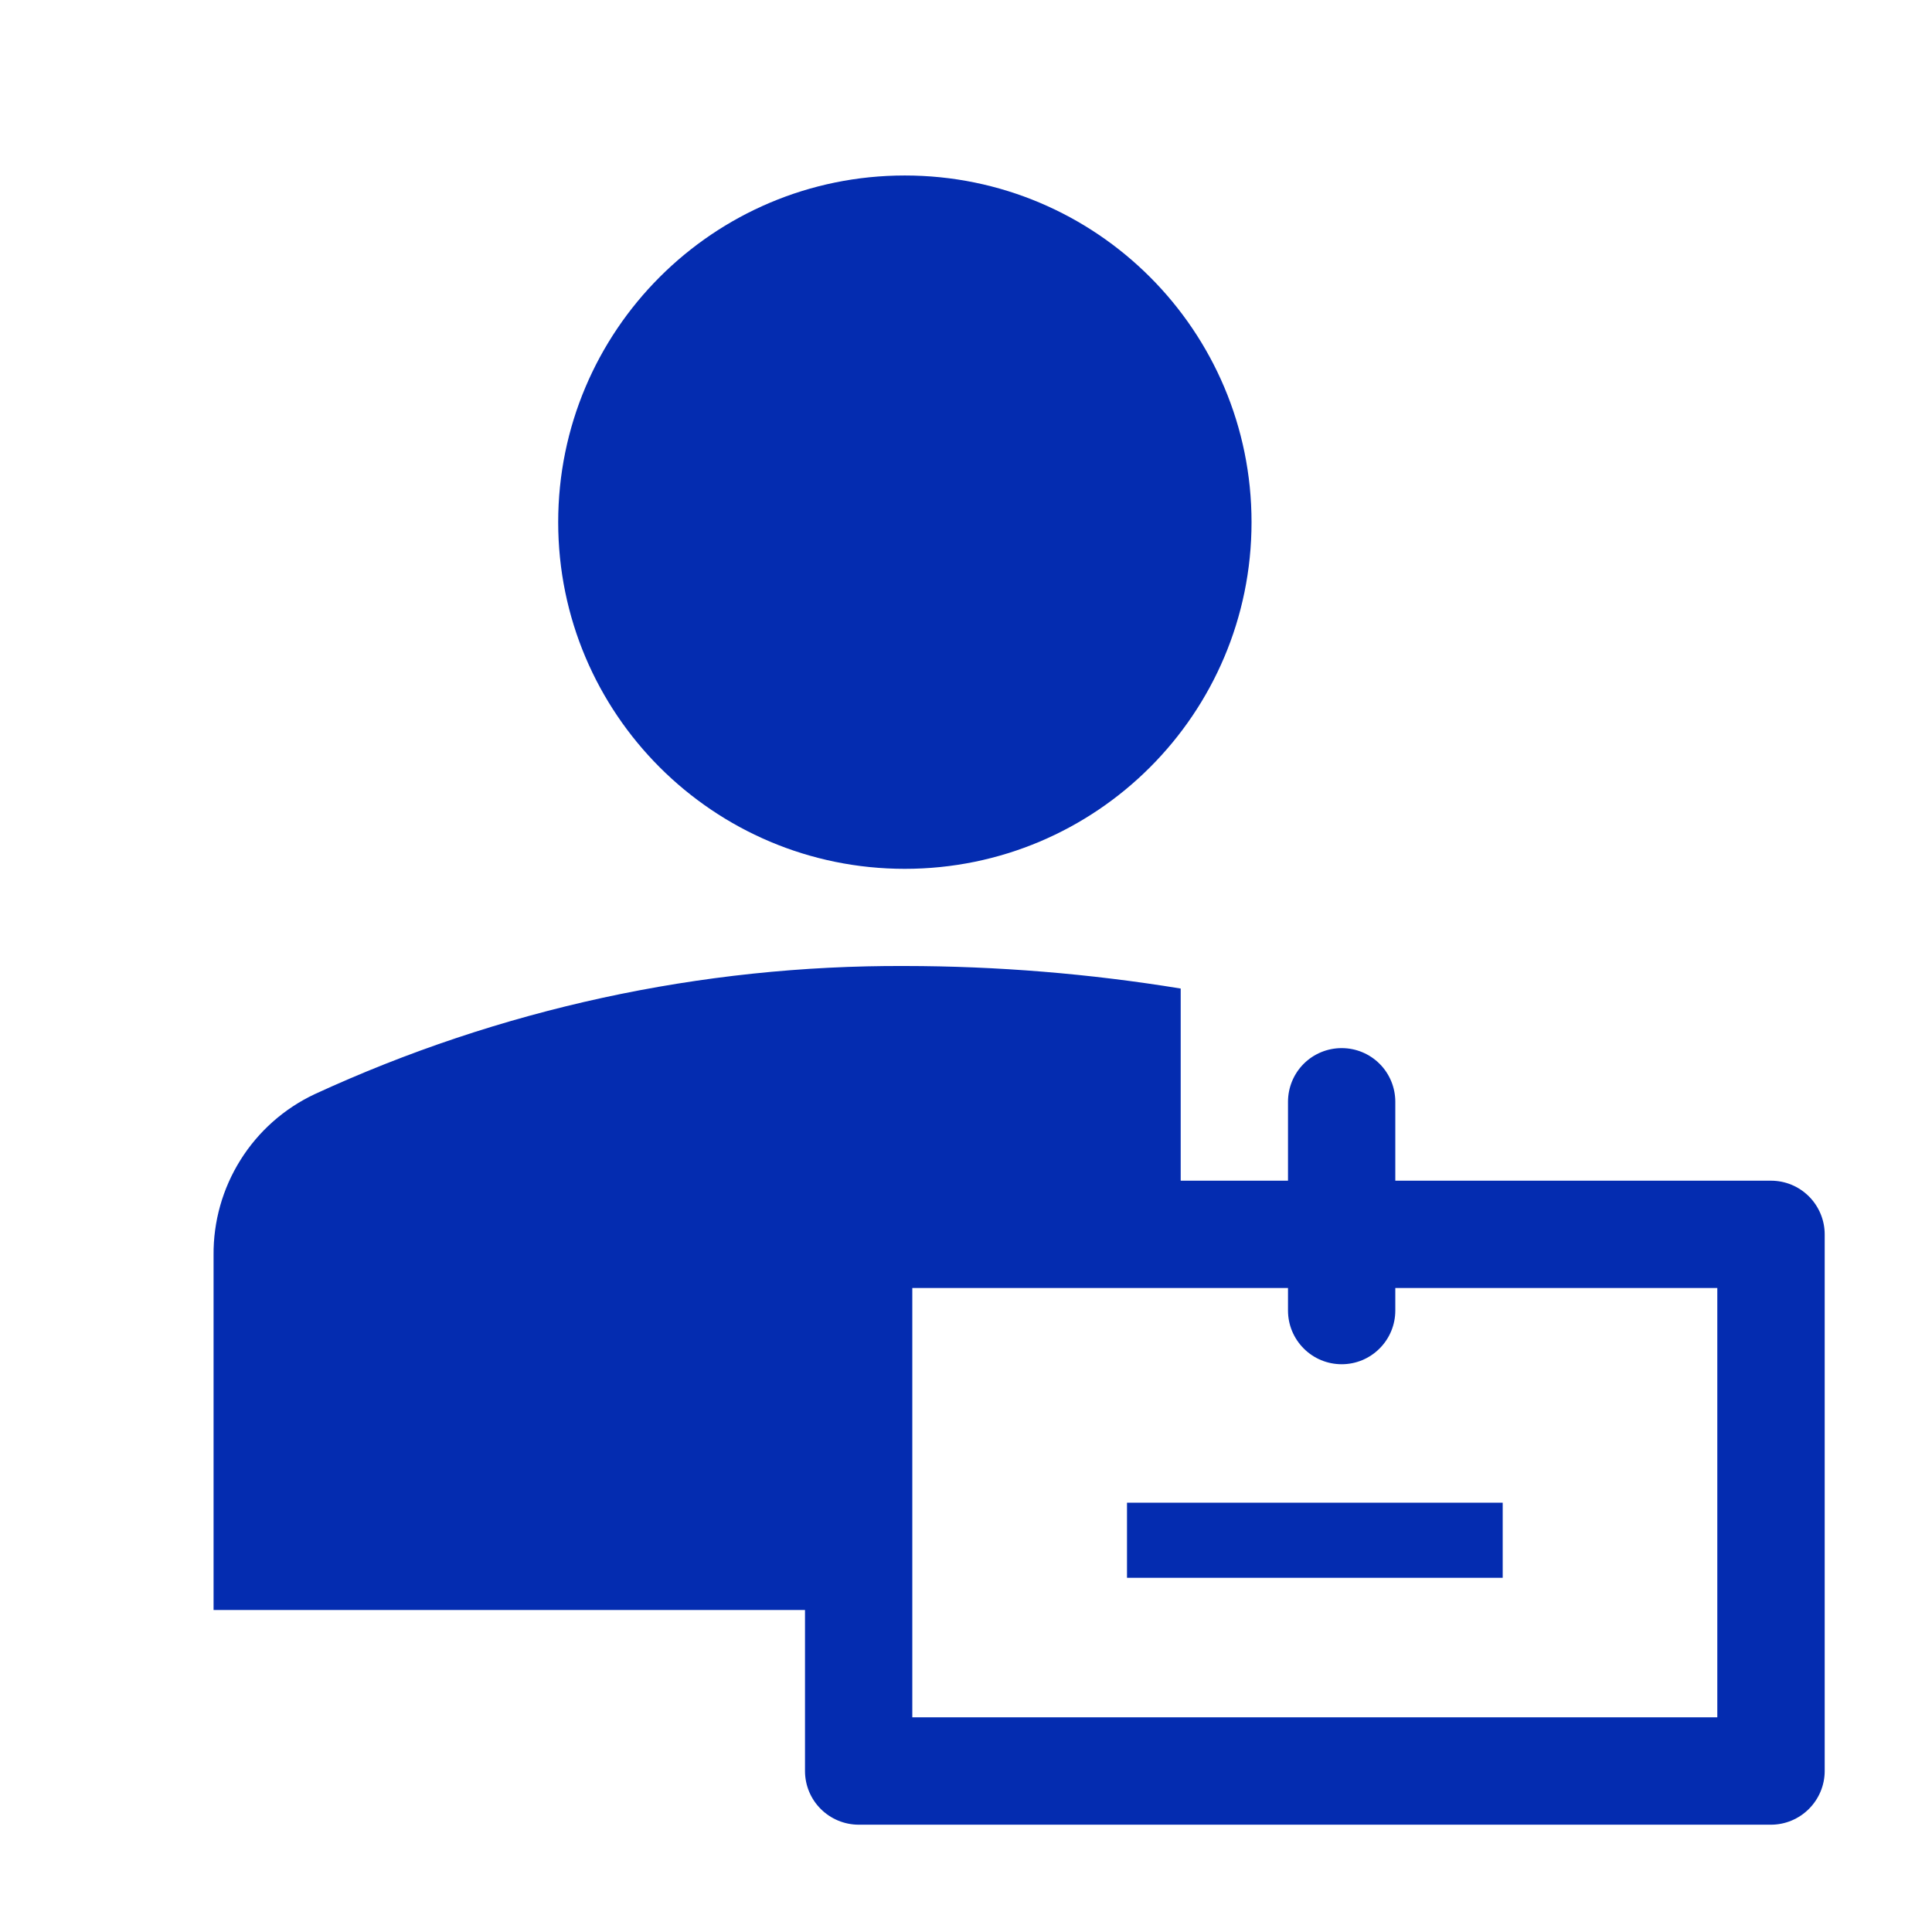 <svg width="24" height="24" viewBox="0 0 24 24" fill="none" xmlns="http://www.w3.org/2000/svg">
<path d="M11.24 10.793C13.619 10.793 15.547 8.865 15.547 6.487C15.547 4.108 13.619 2.18 11.24 2.18C8.862 2.18 6.934 4.108 6.934 6.487C6.934 8.865 8.862 10.793 11.24 10.793Z" fill="#042CB0"/>
<path d="M18.667 18.667H14V19.6H18.667V18.667Z" fill="#042CB0"/>
<path d="M10 20V22C10 22.177 10.07 22.346 10.195 22.471C10.32 22.596 10.49 22.667 10.667 22.667H22C22.177 22.667 22.346 22.596 22.471 22.471C22.596 22.346 22.667 22.177 22.667 22V15.333C22.667 15.157 22.596 14.987 22.471 14.862C22.346 14.737 22.177 14.667 22 14.667H17.333V13.687C17.333 13.51 17.263 13.34 17.138 13.215C17.013 13.09 16.844 13.02 16.667 13.02C16.49 13.02 16.32 13.09 16.195 13.215C16.07 13.34 16 13.51 16 13.687V14.667H14.667V12.28C13.534 12.095 12.388 12.001 11.24 12C8.709 11.989 6.206 12.533 3.907 13.593C3.528 13.772 3.209 14.055 2.987 14.41C2.765 14.764 2.649 15.175 2.653 15.593V20H10ZM21.333 21.333H11.333V16H16V16.28C16 16.457 16.07 16.626 16.195 16.751C16.32 16.877 16.49 16.947 16.667 16.947C16.844 16.947 17.013 16.877 17.138 16.751C17.263 16.626 17.333 16.457 17.333 16.28V16H21.333V21.333Z" fill="#042CB0"/>
</svg>
